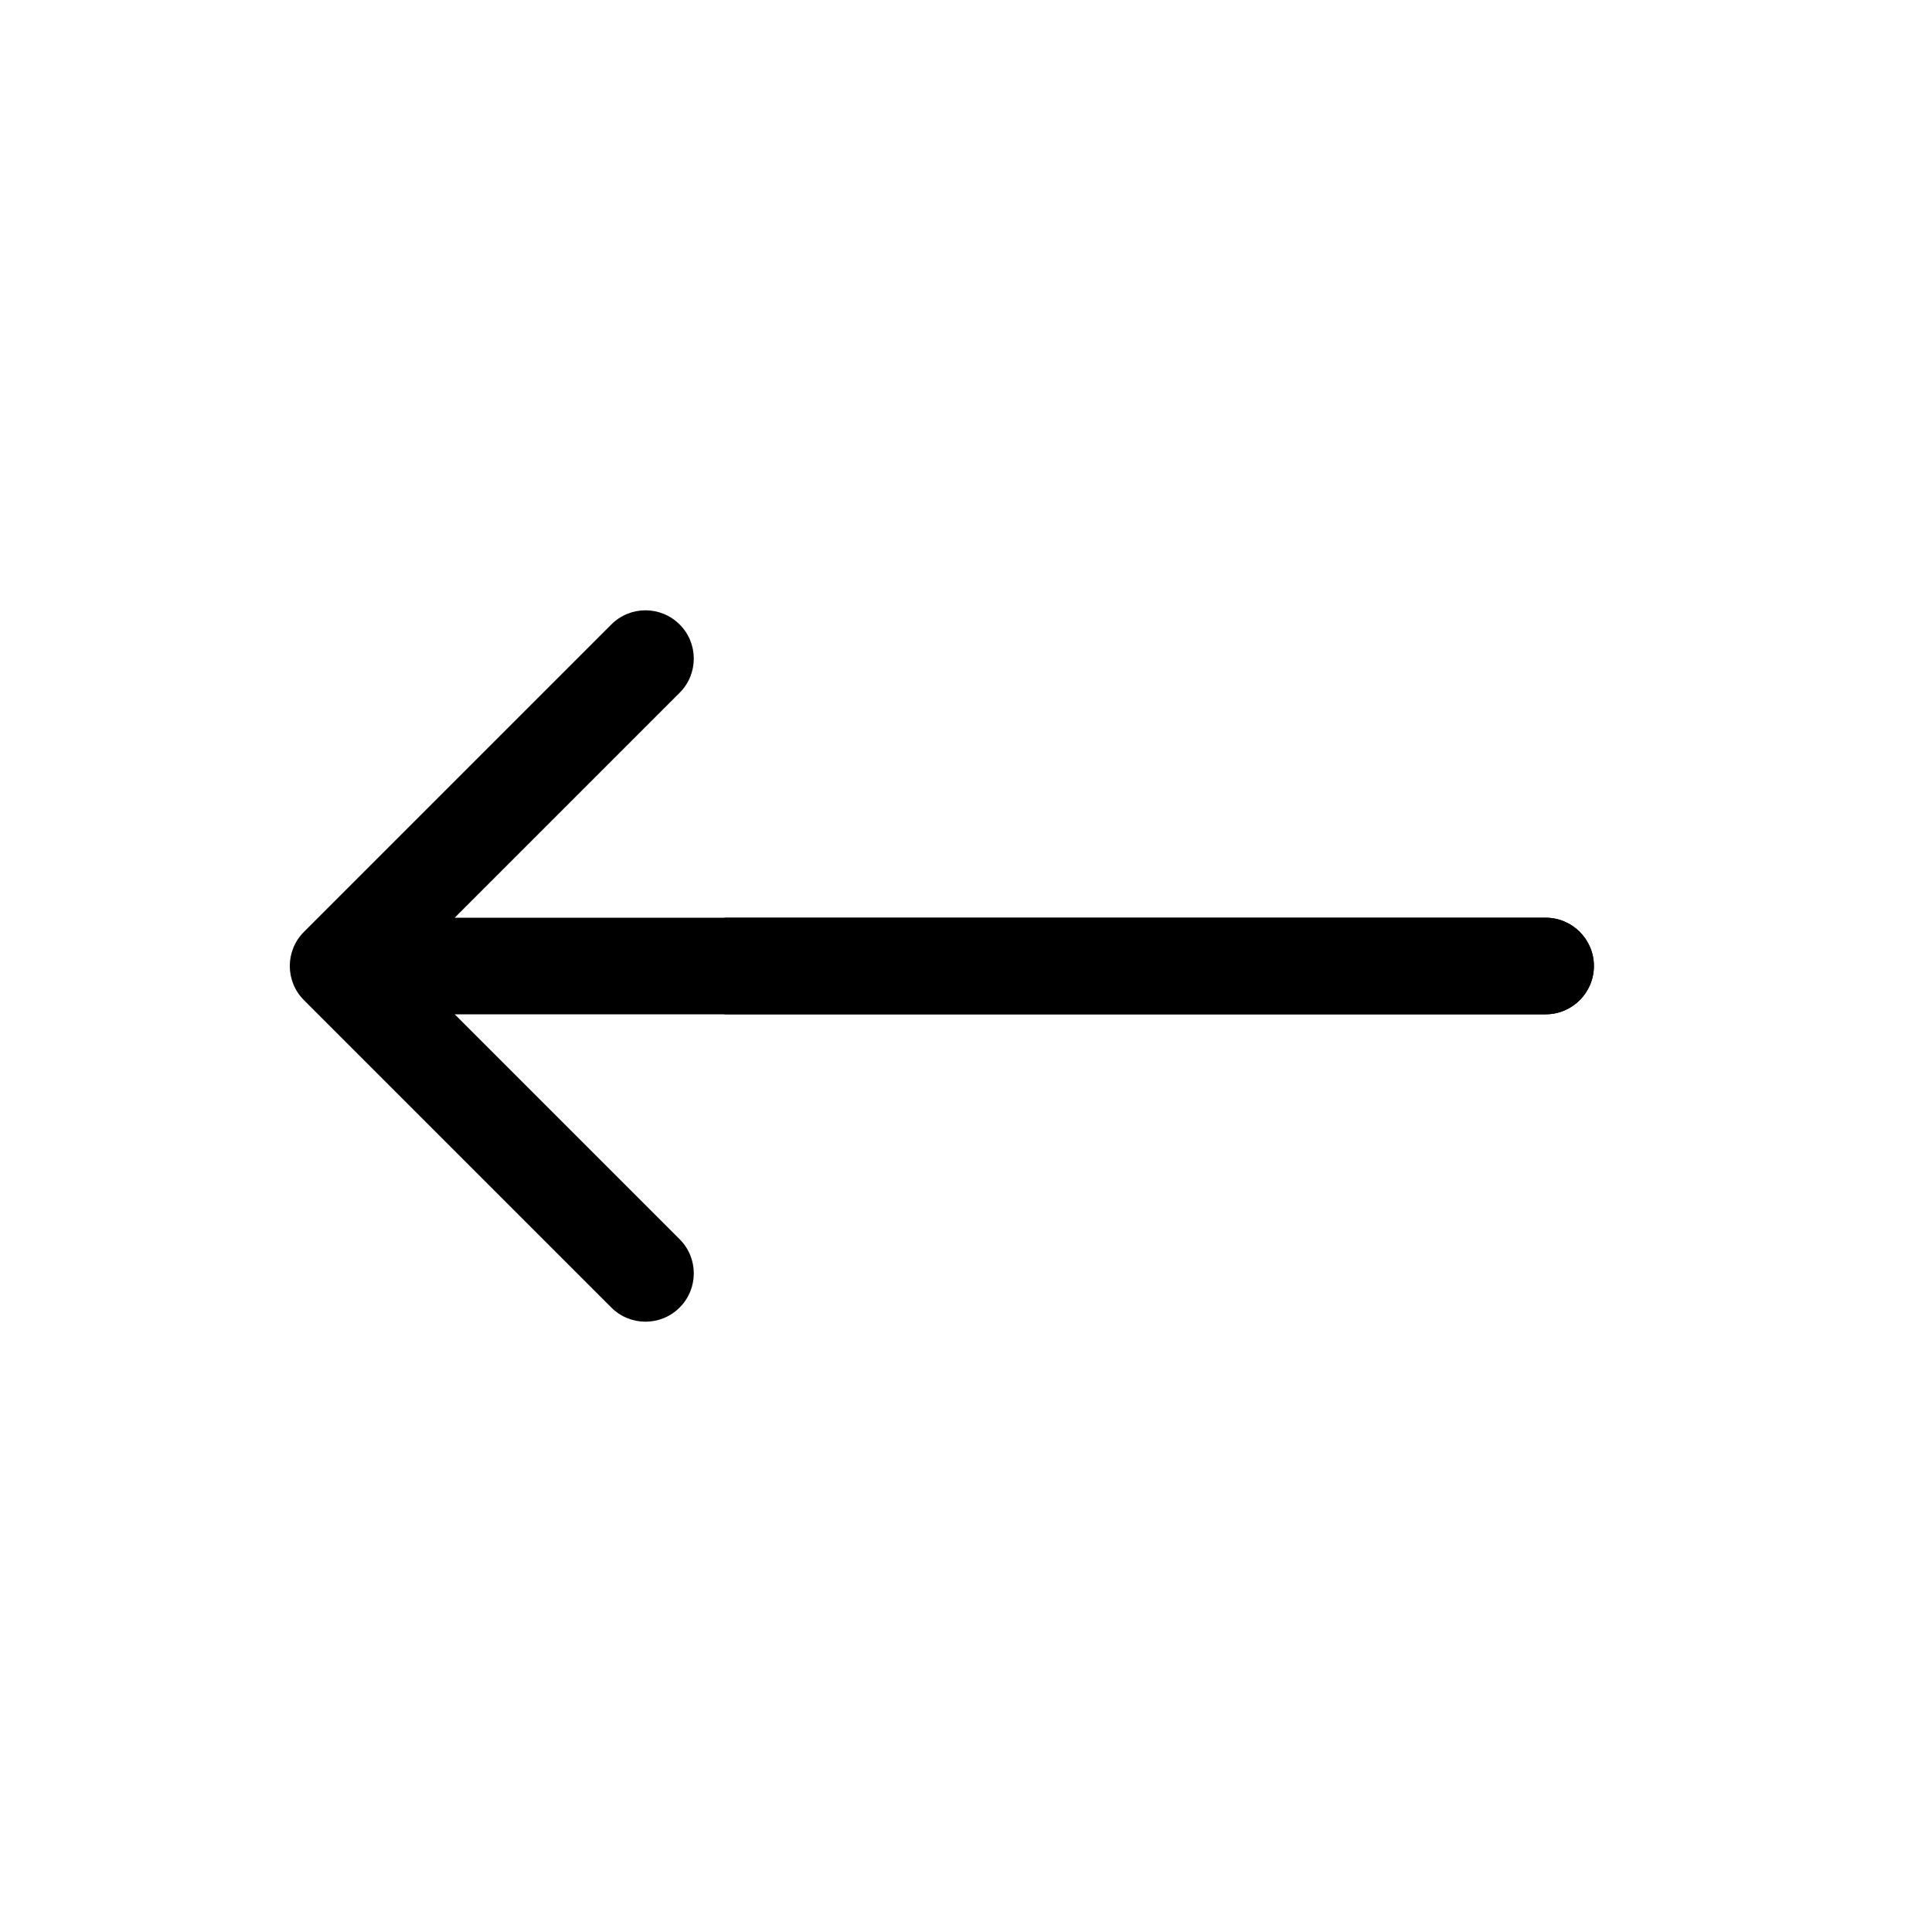 <svg width="40" height="40" viewBox="0 0 40 40" fill="none" xmlns="http://www.w3.org/2000/svg">
<g clip-path="url(#clip0_2009_4614)">
<path d="M32 19C32.552 19 33 19.448 33 20C33 20.552 32.552 21 32 21L32 19ZM6.293 20.707C5.902 20.317 5.902 19.683 6.293 19.293L12.657 12.929C13.047 12.538 13.681 12.538 14.071 12.929C14.462 13.319 14.462 13.953 14.071 14.343L8.414 20L14.071 25.657C14.462 26.047 14.462 26.68 14.071 27.071C13.681 27.462 13.047 27.462 12.657 27.071L6.293 20.707ZM32 21L7 21L7 19L32 19L32 21Z" fill="black"/>
<path d="M32 19C32.552 19 33 19.448 33 20C33 20.552 32.552 21 32 21V19ZM15 19H32V21H15V19Z" fill="black"/>
</g>
<defs>
<clipPath id="clip0_2009_4614">
<rect width="40" height="40" fill="white"/>
</clipPath>
</defs>
</svg>
